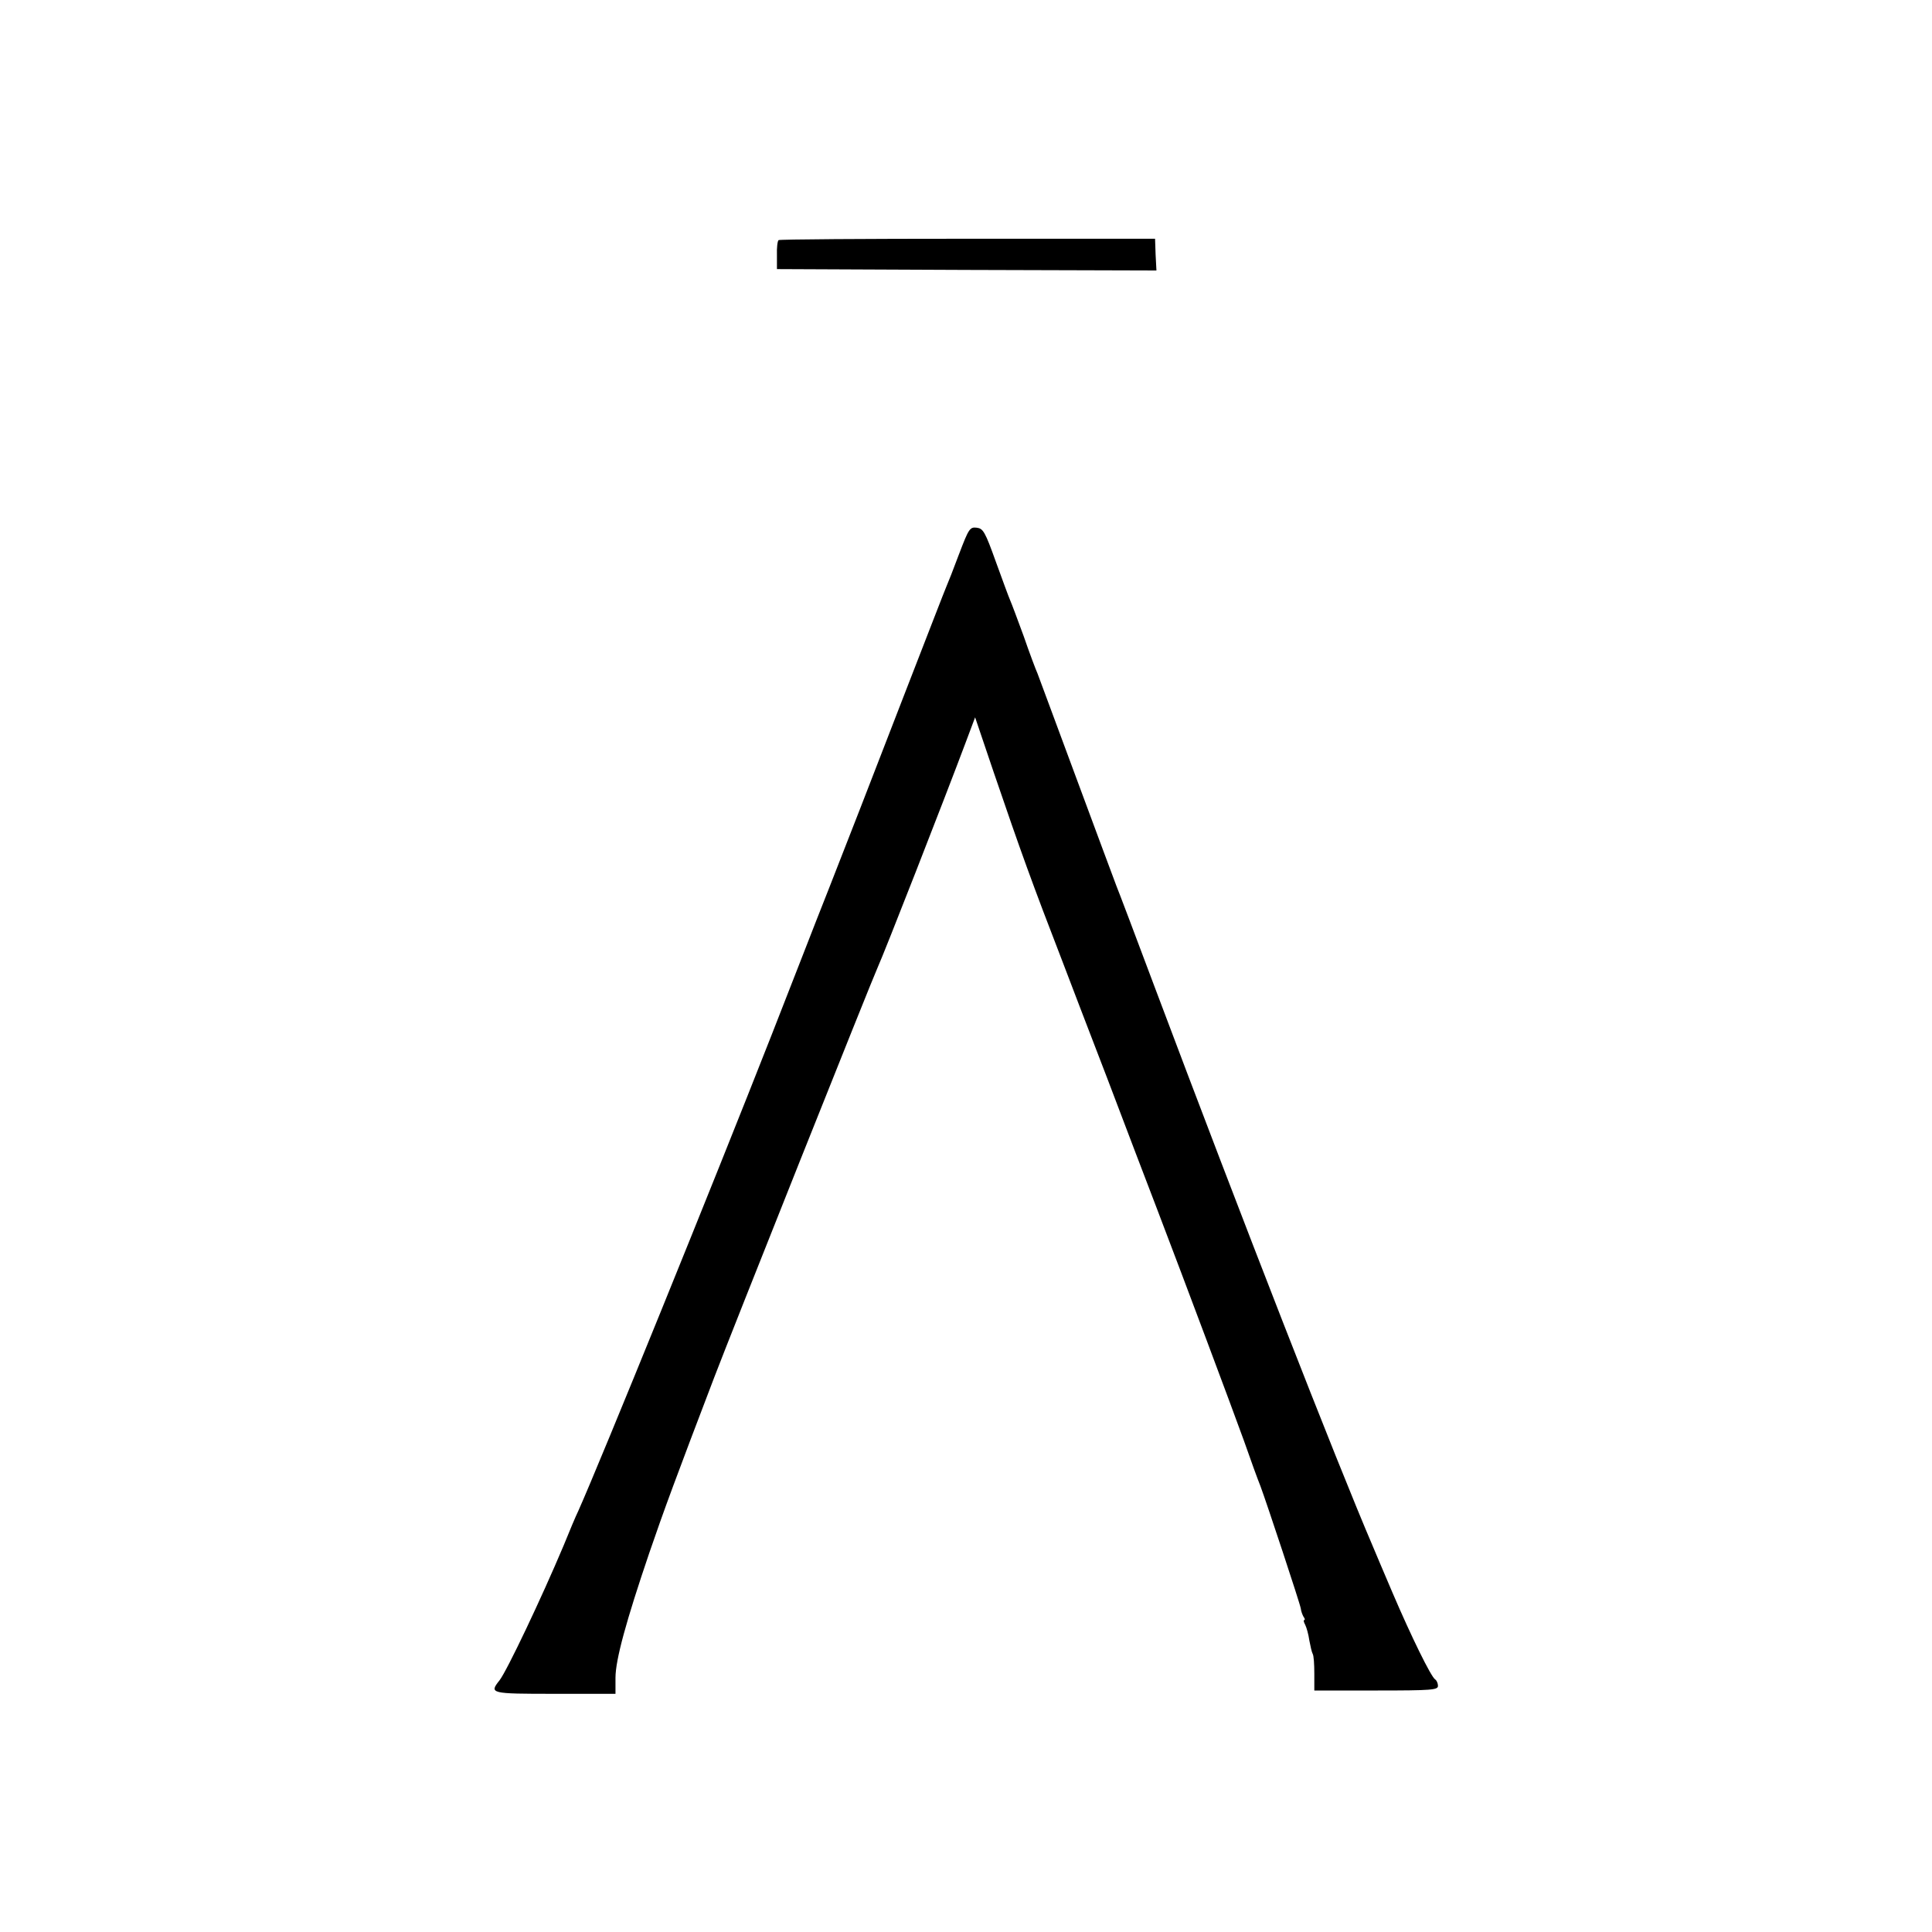 <?xml version="1.0" standalone="no"?>
<!DOCTYPE svg PUBLIC "-//W3C//DTD SVG 20010904//EN"
 "http://www.w3.org/TR/2001/REC-SVG-20010904/DTD/svg10.dtd">
<svg version="1.0" xmlns="http://www.w3.org/2000/svg"
 width="700pt" height="700pt" viewBox="0 0 700 700"
 preserveAspectRatio="xMidYMid meet">
<g transform="translate(0,700) scale(0.1,-0.1)"
fill="#000000" stroke="none">
<path d="M2821 6130 c-4 -3 -7 -27 -6 -55 l0 -50 687 -3 688 -2 -3 57 -2 58
-678 0 c-374 0 -682 -2 -686 -5z"/>
<path d="M3475 4993 c-20 -54 -41 -107 -46 -118 -5 -11 -71 -182 -148 -380
-144 -372 -202 -522 -276 -710 -24 -60 -68 -173 -98 -250 -30 -77 -80 -205
-111 -284 -214 -545 -618 -1540 -701 -1726 -8 -16 -32 -73 -53 -125 -80 -190
-205 -453 -232 -488 -38 -48 -35 -49 200 -49 l220 0 0 58 c0 65 39 207 123
454 52 152 99 279 235 635 59 155 574 1447 592 1485 23 50 239 602 320 818
l33 88 67 -198 c99 -290 139 -401 250 -688 21 -55 93 -244 161 -420 67 -176
148 -390 181 -475 107 -280 269 -713 315 -840 24 -69 51 -143 60 -165 22 -59
143 -424 146 -443 1 -10 6 -23 10 -30 5 -6 6 -12 2 -12 -3 0 -1 -8 4 -17 5
-10 12 -35 15 -57 4 -21 9 -43 12 -48 4 -6 6 -38 6 -72 l0 -61 224 0 c204 0
224 2 224 17 0 9 -5 20 -10 23 -15 9 -87 156 -155 315 -32 74 -63 149 -70 165
-137 320 -473 1182 -790 2025 -69 184 -132 351 -140 370 -7 19 -73 195 -145
390 -72 195 -136 366 -141 380 -6 13 -29 74 -50 135 -22 60 -44 119 -49 130
-5 11 -28 74 -52 140 -39 109 -46 120 -69 123 -25 3 -29 -3 -64 -95z"/>
</g>
</svg>
